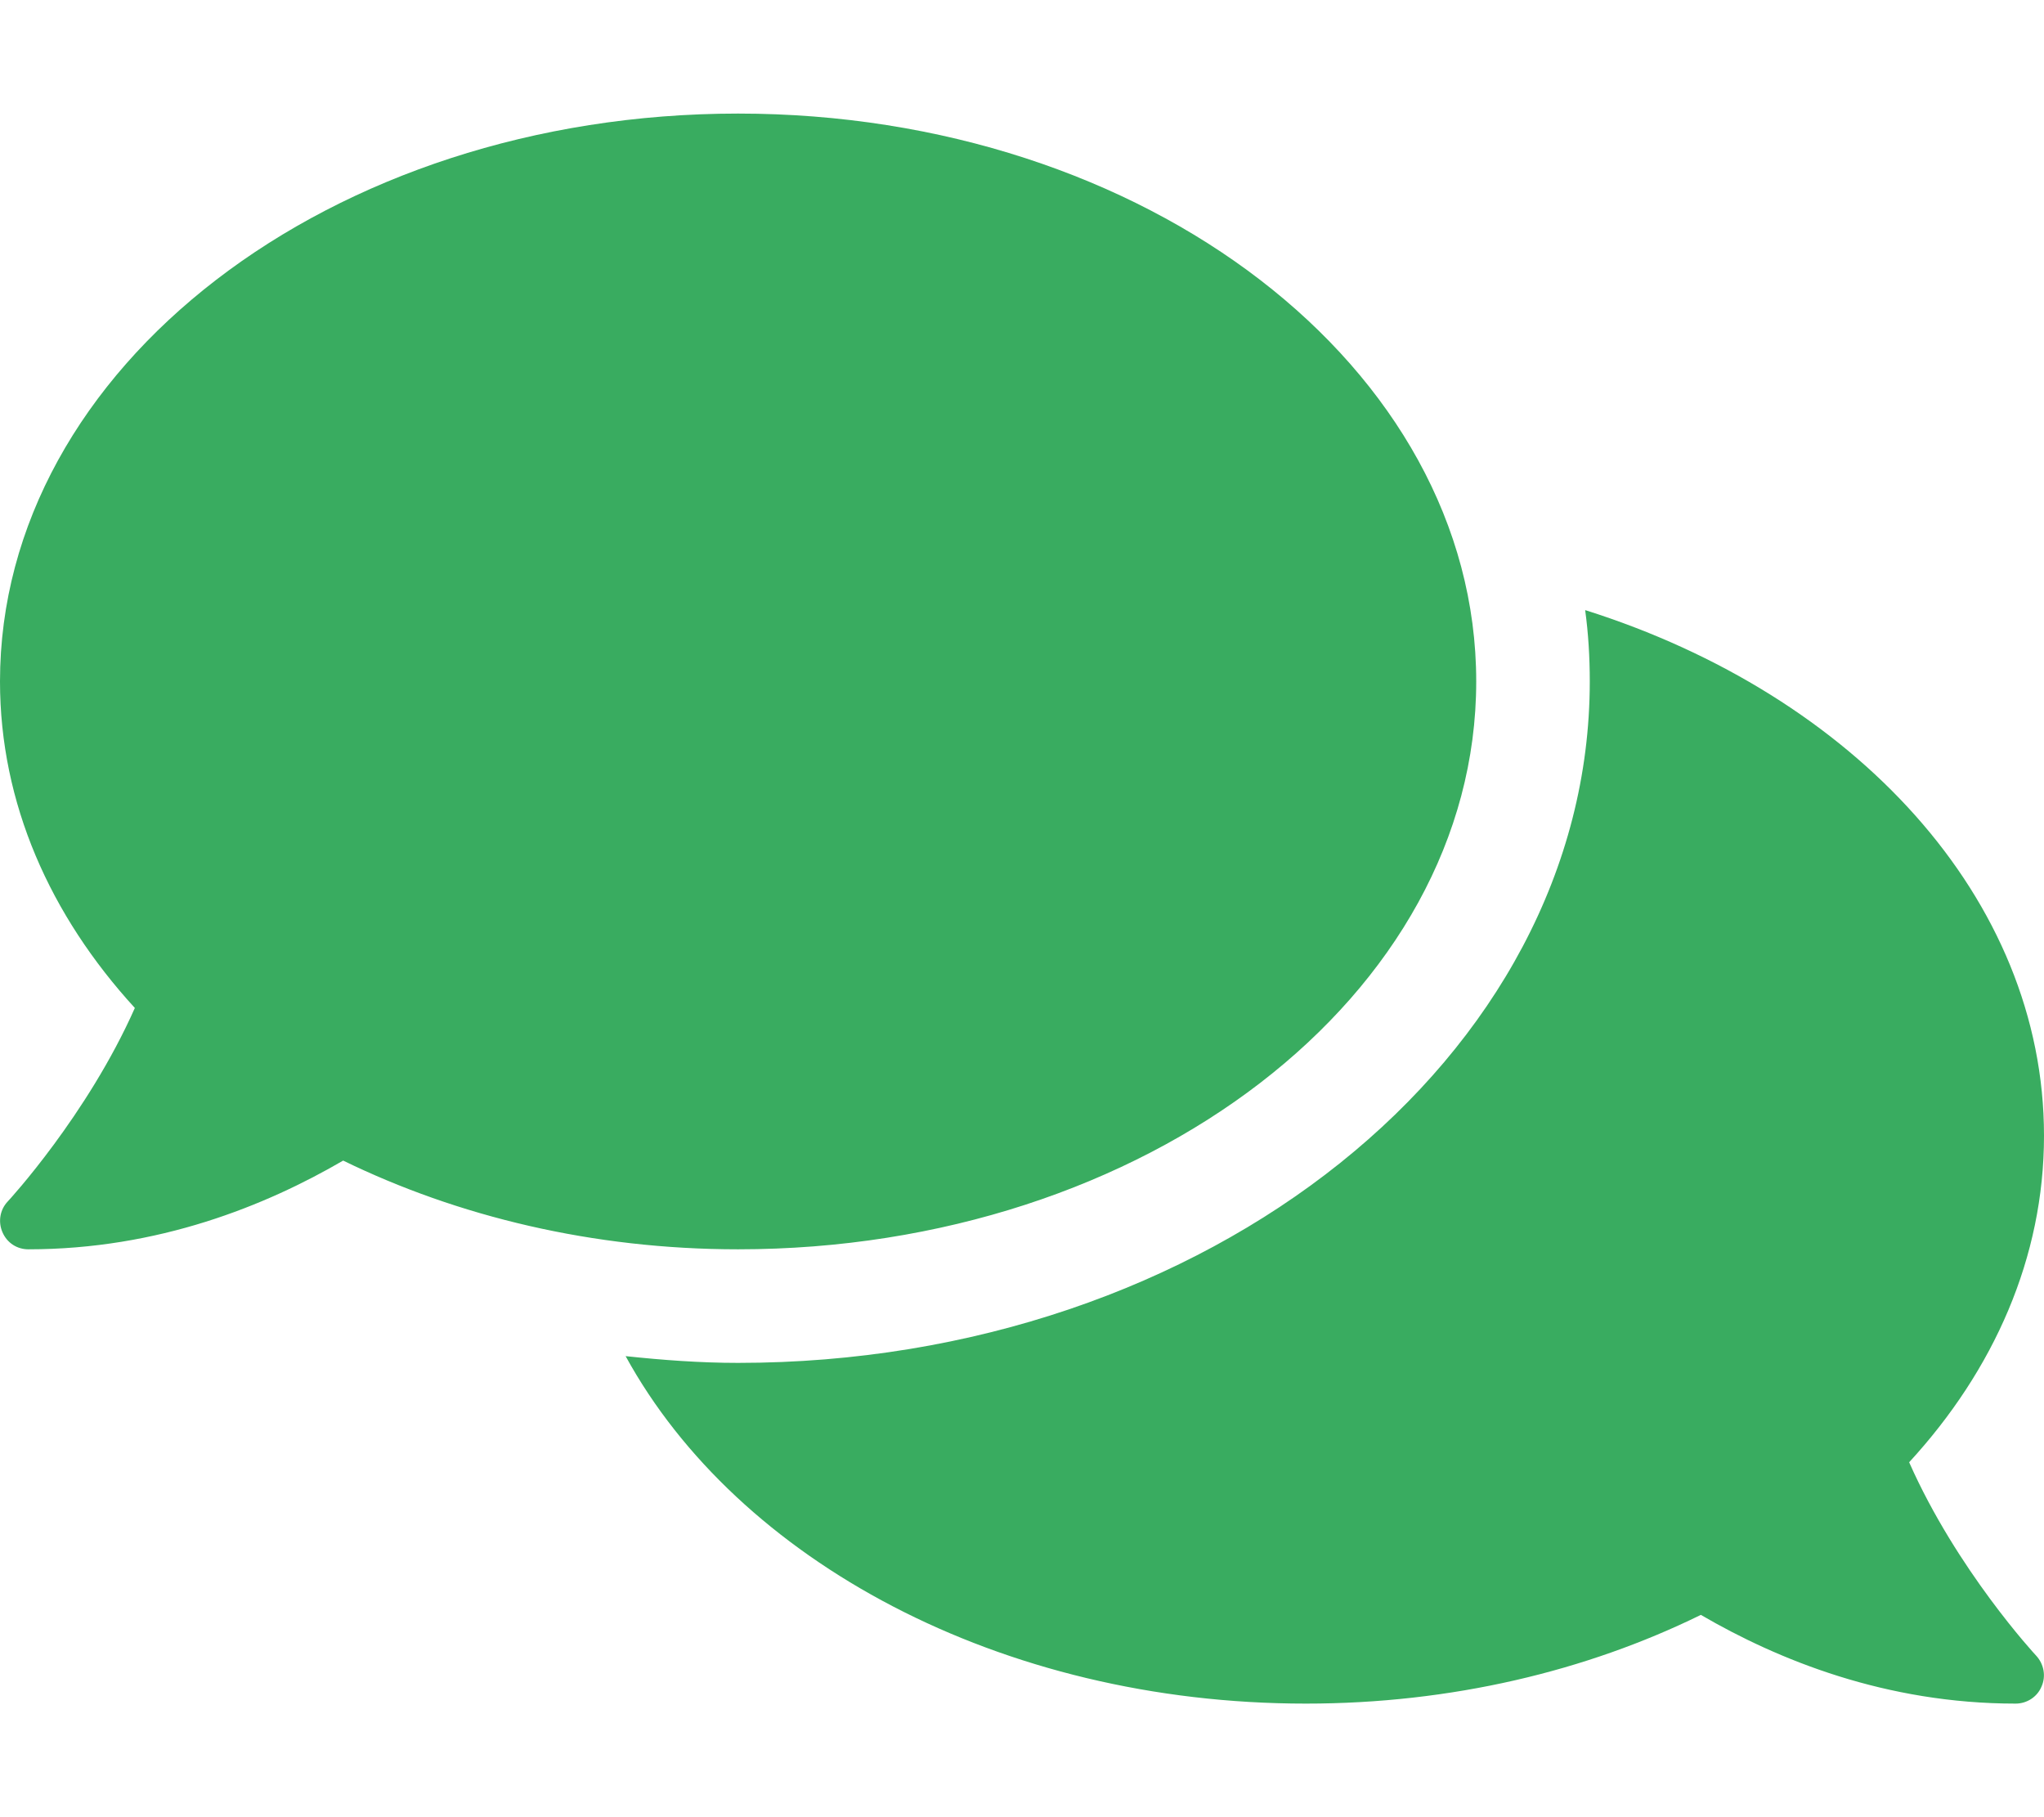 <?xml version="1.0" encoding="utf-8"?>
<!-- Generator: Adobe Illustrator 25.2.3, SVG Export Plug-In . SVG Version: 6.00 Build 0)  -->
<svg version="1.1" id="Layer_1" xmlns="http://www.w3.org/2000/svg" xmlns:xlink="http://www.w3.org/1999/xlink" x="0px" y="0px"
	 viewBox="0 0 576 512" style="enable-background:new 0 0 576 512;" xml:space="preserve">
<style type="text/css">
	.st0{fill:#39AC60;}
</style>
<path class="st0" d="M416,192c0-88.4-93.1-160-208-160S0,103.6,0,192c0,34.3,14.1,65.9,38,92c-13.4,30.2-35.5,54.2-35.8,54.5
	c-2.2,2.3-2.8,5.7-1.5,8.7S4.8,352,8,352c36.6,0,66.9-12.3,88.7-25c32.2,15.7,70.3,25,111.3,25C322.9,352,416,280.4,416,192z
	 M538,412c23.9-26,38-57.7,38-92c0-66.9-53.5-124.2-129.3-148.1c0.9,6.6,1.3,13.3,1.3,20.1c0,105.9-107.7,192-240,192
	c-10.8,0-21.3-0.8-31.7-1.9C207.8,439.6,281.8,480,368,480c41,0,79.1-9.2,111.3-25c21.8,12.7,52.1,25,88.7,25c3.2,0,6.1-1.9,7.3-4.8
	c1.3-2.9,0.7-6.3-1.5-8.7C573.5,466.2,551.4,442.3,538,412z"/>
</svg>
